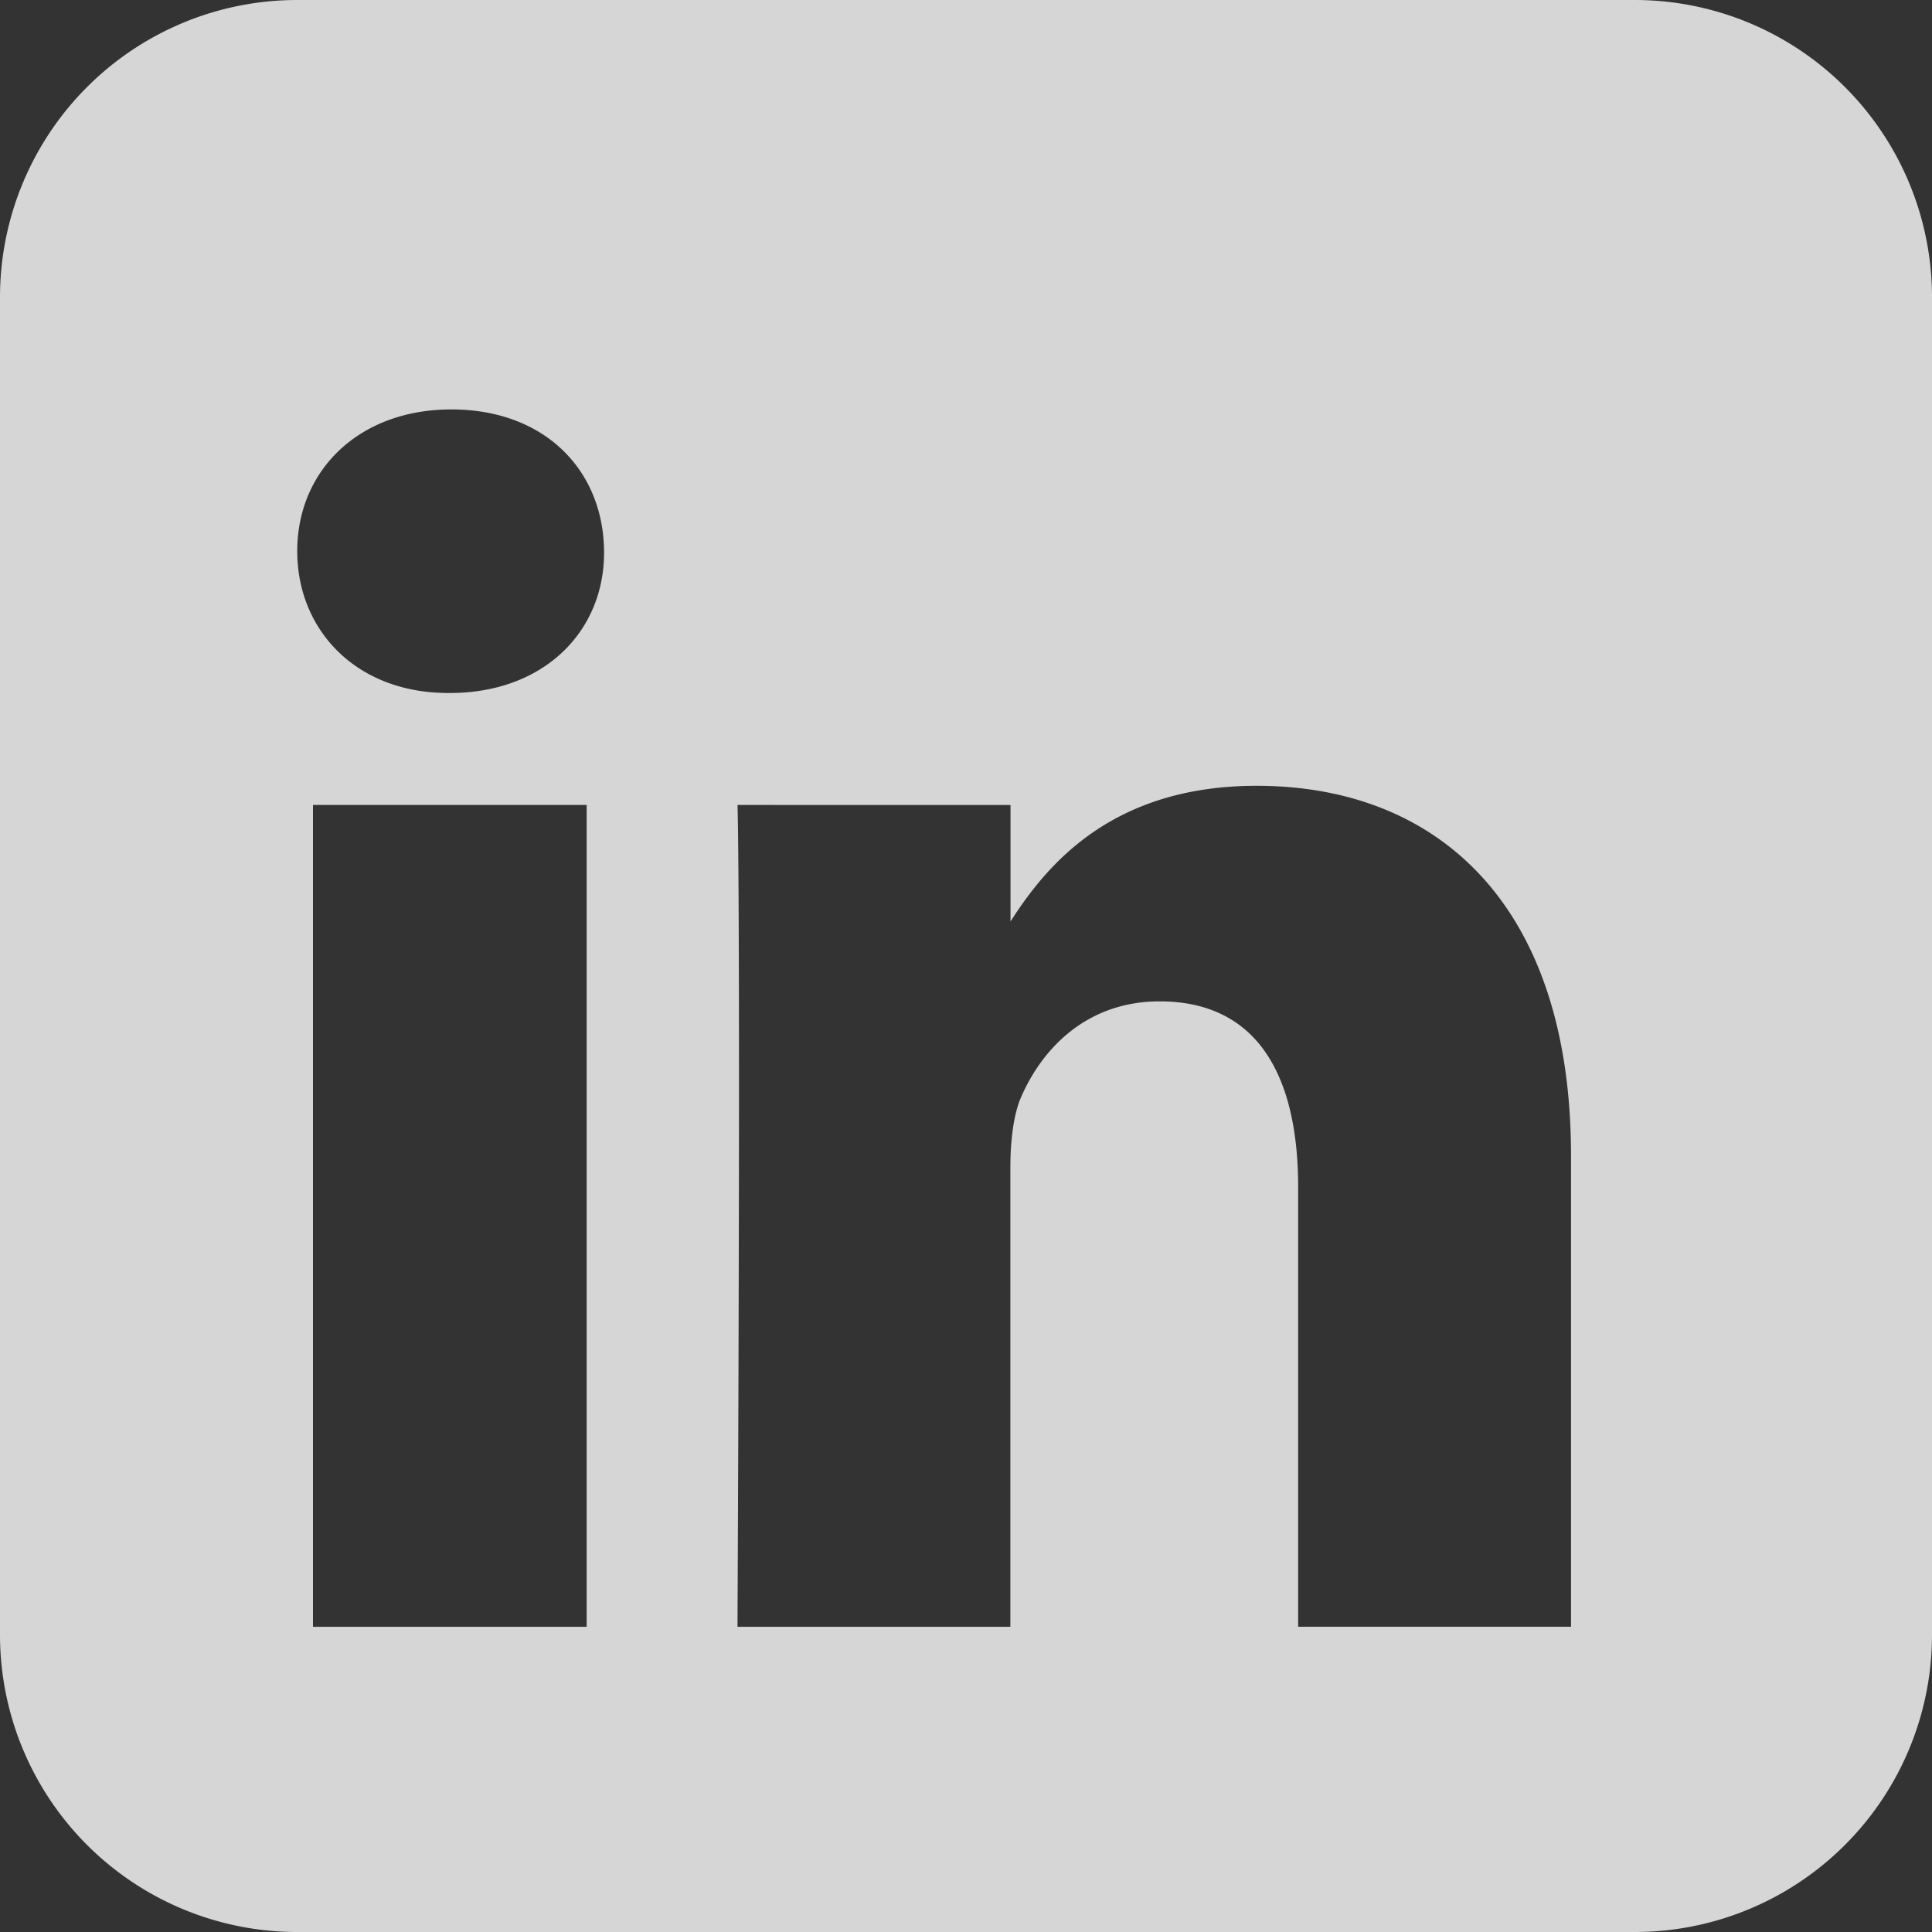 <svg xmlns="http://www.w3.org/2000/svg" width="26" height="26" viewBox="0 0 26 26">
    <rect x="0" y="0" width="26" height="26" fill="#333333" stroke="none"/>
    <path fill="#FFF" fill-rule="evenodd" d="M4 0h18a4 4 0 0 1 4 4v18a4 4 0 0 1-4 4H4a4 4 0 0 1-4-4V4a4 4 0 0 1 4-4zm3.895 10.833H4.212v11.06h3.683v-11.06zm.234-3.416C8.12 6.335 7.337 5.51 6.076 5.51 4.826 5.509 4 6.335 4 7.417c0 1.06.792 1.909 2.031 1.909h.023c1.283 0 2.087-.848 2.075-1.909zm5.47 4.988v-1.572H9.925s.045 1.038 0 11.06h3.672V15.72c0-.335.034-.659.123-.904.268-.659.87-1.34 1.886-1.34 1.328 0 1.864 1.016 1.864 2.5v5.916h3.672v-6.34c0-3.392-1.808-4.977-4.23-4.977-1.956 0-2.83 1.071-3.315 1.829z" opacity=".8"/>
<script xmlns="" id="bw-fido2-page-script"/></svg>